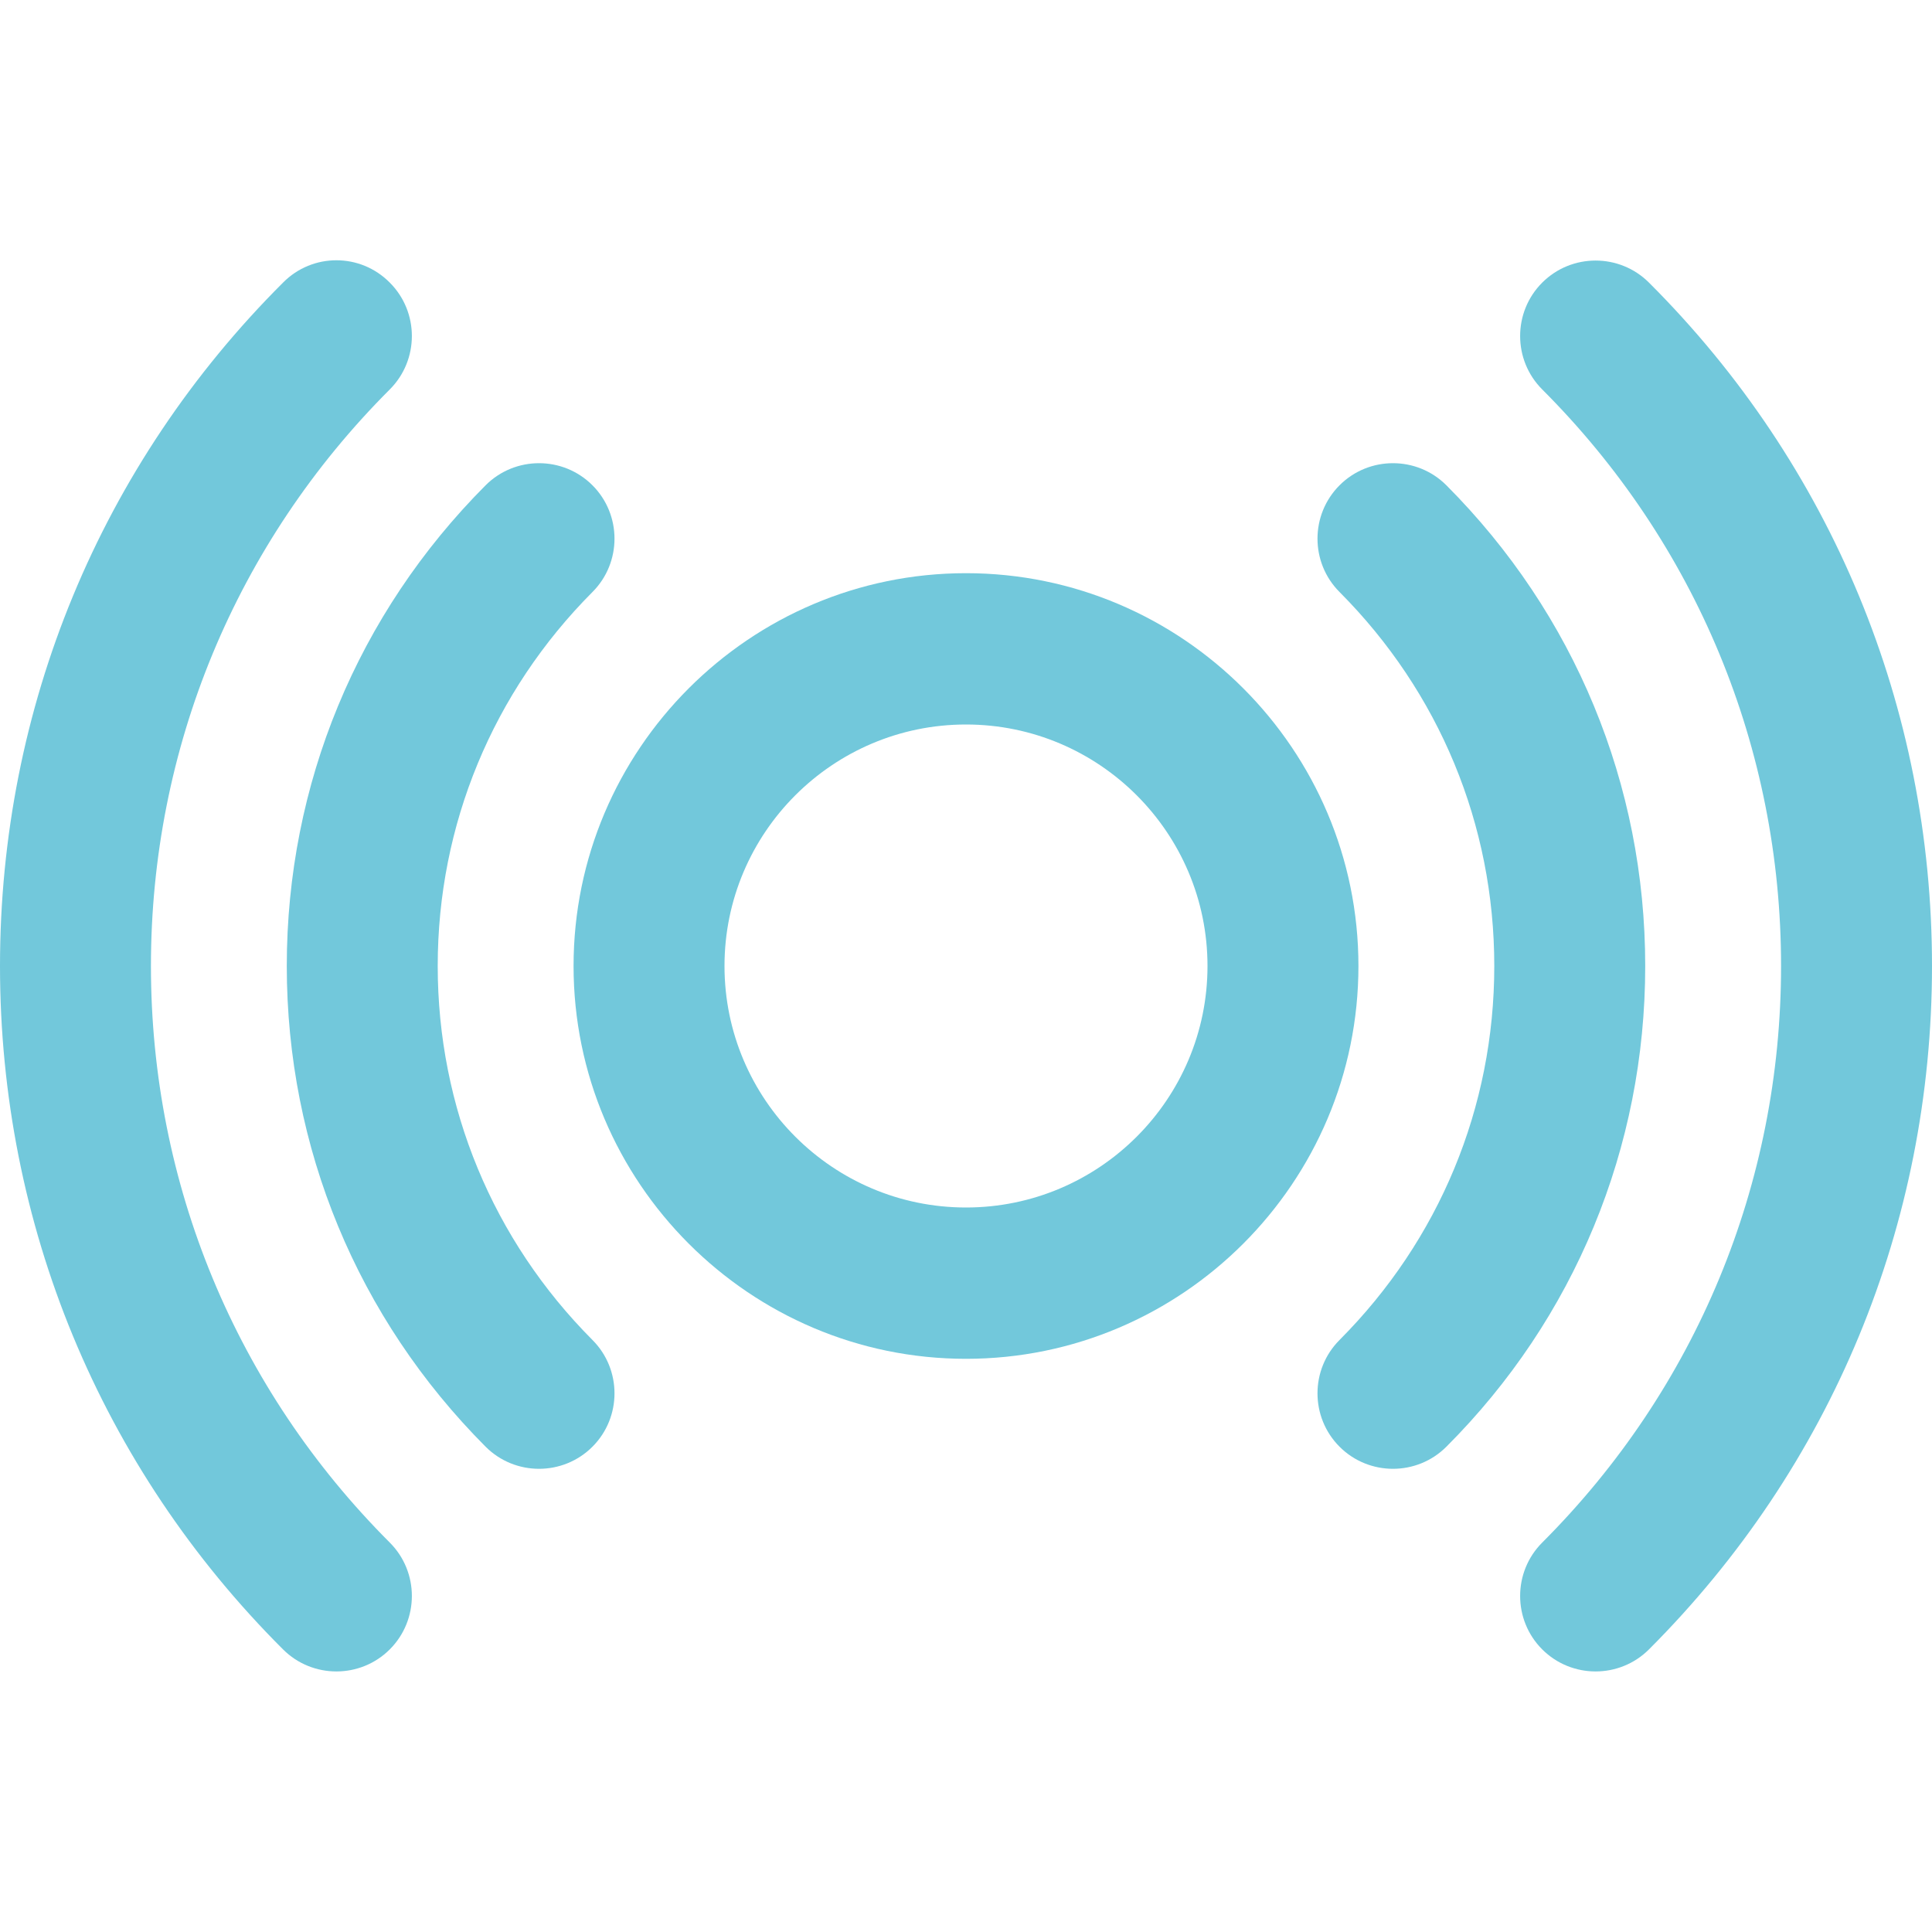 <?xml version="1.0" encoding="utf-8"?>
<!-- Generator: Adobe Illustrator 26.0.2, SVG Export Plug-In . SVG Version: 6.00 Build 0)  -->
<svg version="1.1" id="Capa_1" xmlns="http://www.w3.org/2000/svg" xmlns:xlink="http://www.w3.org/1999/xlink" x="0px" y="0px"
	 viewBox="0 0 512 512" style="enable-background:new 0 0 512 512;" xml:space="preserve">
<style type="text/css">
	.st0{fill:#72C8DB;}
</style>
<g>
	<g>
		<g>
			<path class="st0" d="M116,256c0-37.4,14.6-72.6,41-99.1c7.8-7.8,7.8-20.5,0-28.3c-7.8-7.8-20.5-7.8-28.3,0
				C94.7,162.7,76,207.9,76,256s18.7,93.3,52.7,127.4c7.8,7.8,20.5,7.8,28.3,0c7.8-7.8,7.8-20.5,0-28.3
				C130.6,328.6,116,293.4,116,256z"/>
			<path class="st0" d="M40,256c0-57.7,22.5-112,63.3-152.8c7.8-7.8,7.8-20.5,0-28.3C95.5,67,82.8,67,75,74.9
				C26.6,123.2,0,187.6,0,256s26.6,132.8,75,181.1c7.8,7.8,20.5,7.8,28.3,0s7.8-20.5,0-28.3C62.5,368,40,313.7,40,256z"/>
			<path class="st0" d="M256,151.9c-57.3,0-104,46.7-104,104.1s46.7,104.1,104,104.1S360,313.4,360,256S313.3,151.9,256,151.9z
				 M256,320c-35.3,0-64-28.7-64-64s28.7-64,64-64s64,28.7,64,64S291.3,320,256,320z"/>
			<path class="st0" d="M437,74.9c-7.8-7.8-20.5-7.8-28.3,0s-7.8,20.5,0,28.3C449.5,144,472,198.3,472,256s-22.5,112-63.3,152.8
				c-7.8,7.8-7.8,20.5,0,28.3c7.8,7.8,20.5,7.8,28.3,0c48.4-48.4,75-112.7,75-181.1S485.4,123.2,437,74.9z"/>
			<path class="st0" d="M383.3,128.6c-7.8-7.8-20.5-7.8-28.3,0c-7.8,7.8-7.8,20.5,0,28.3c26.4,26.5,41,61.6,41,99.1
				s-14.6,72.6-41,99.1c-7.8,7.8-7.8,20.5,0,28.3c7.8,7.8,20.5,7.8,28.3,0c34-34,52.7-79.3,52.7-127.4S417.3,162.7,383.3,128.6z"/>
		</g>
	</g>
</g>
</svg>
